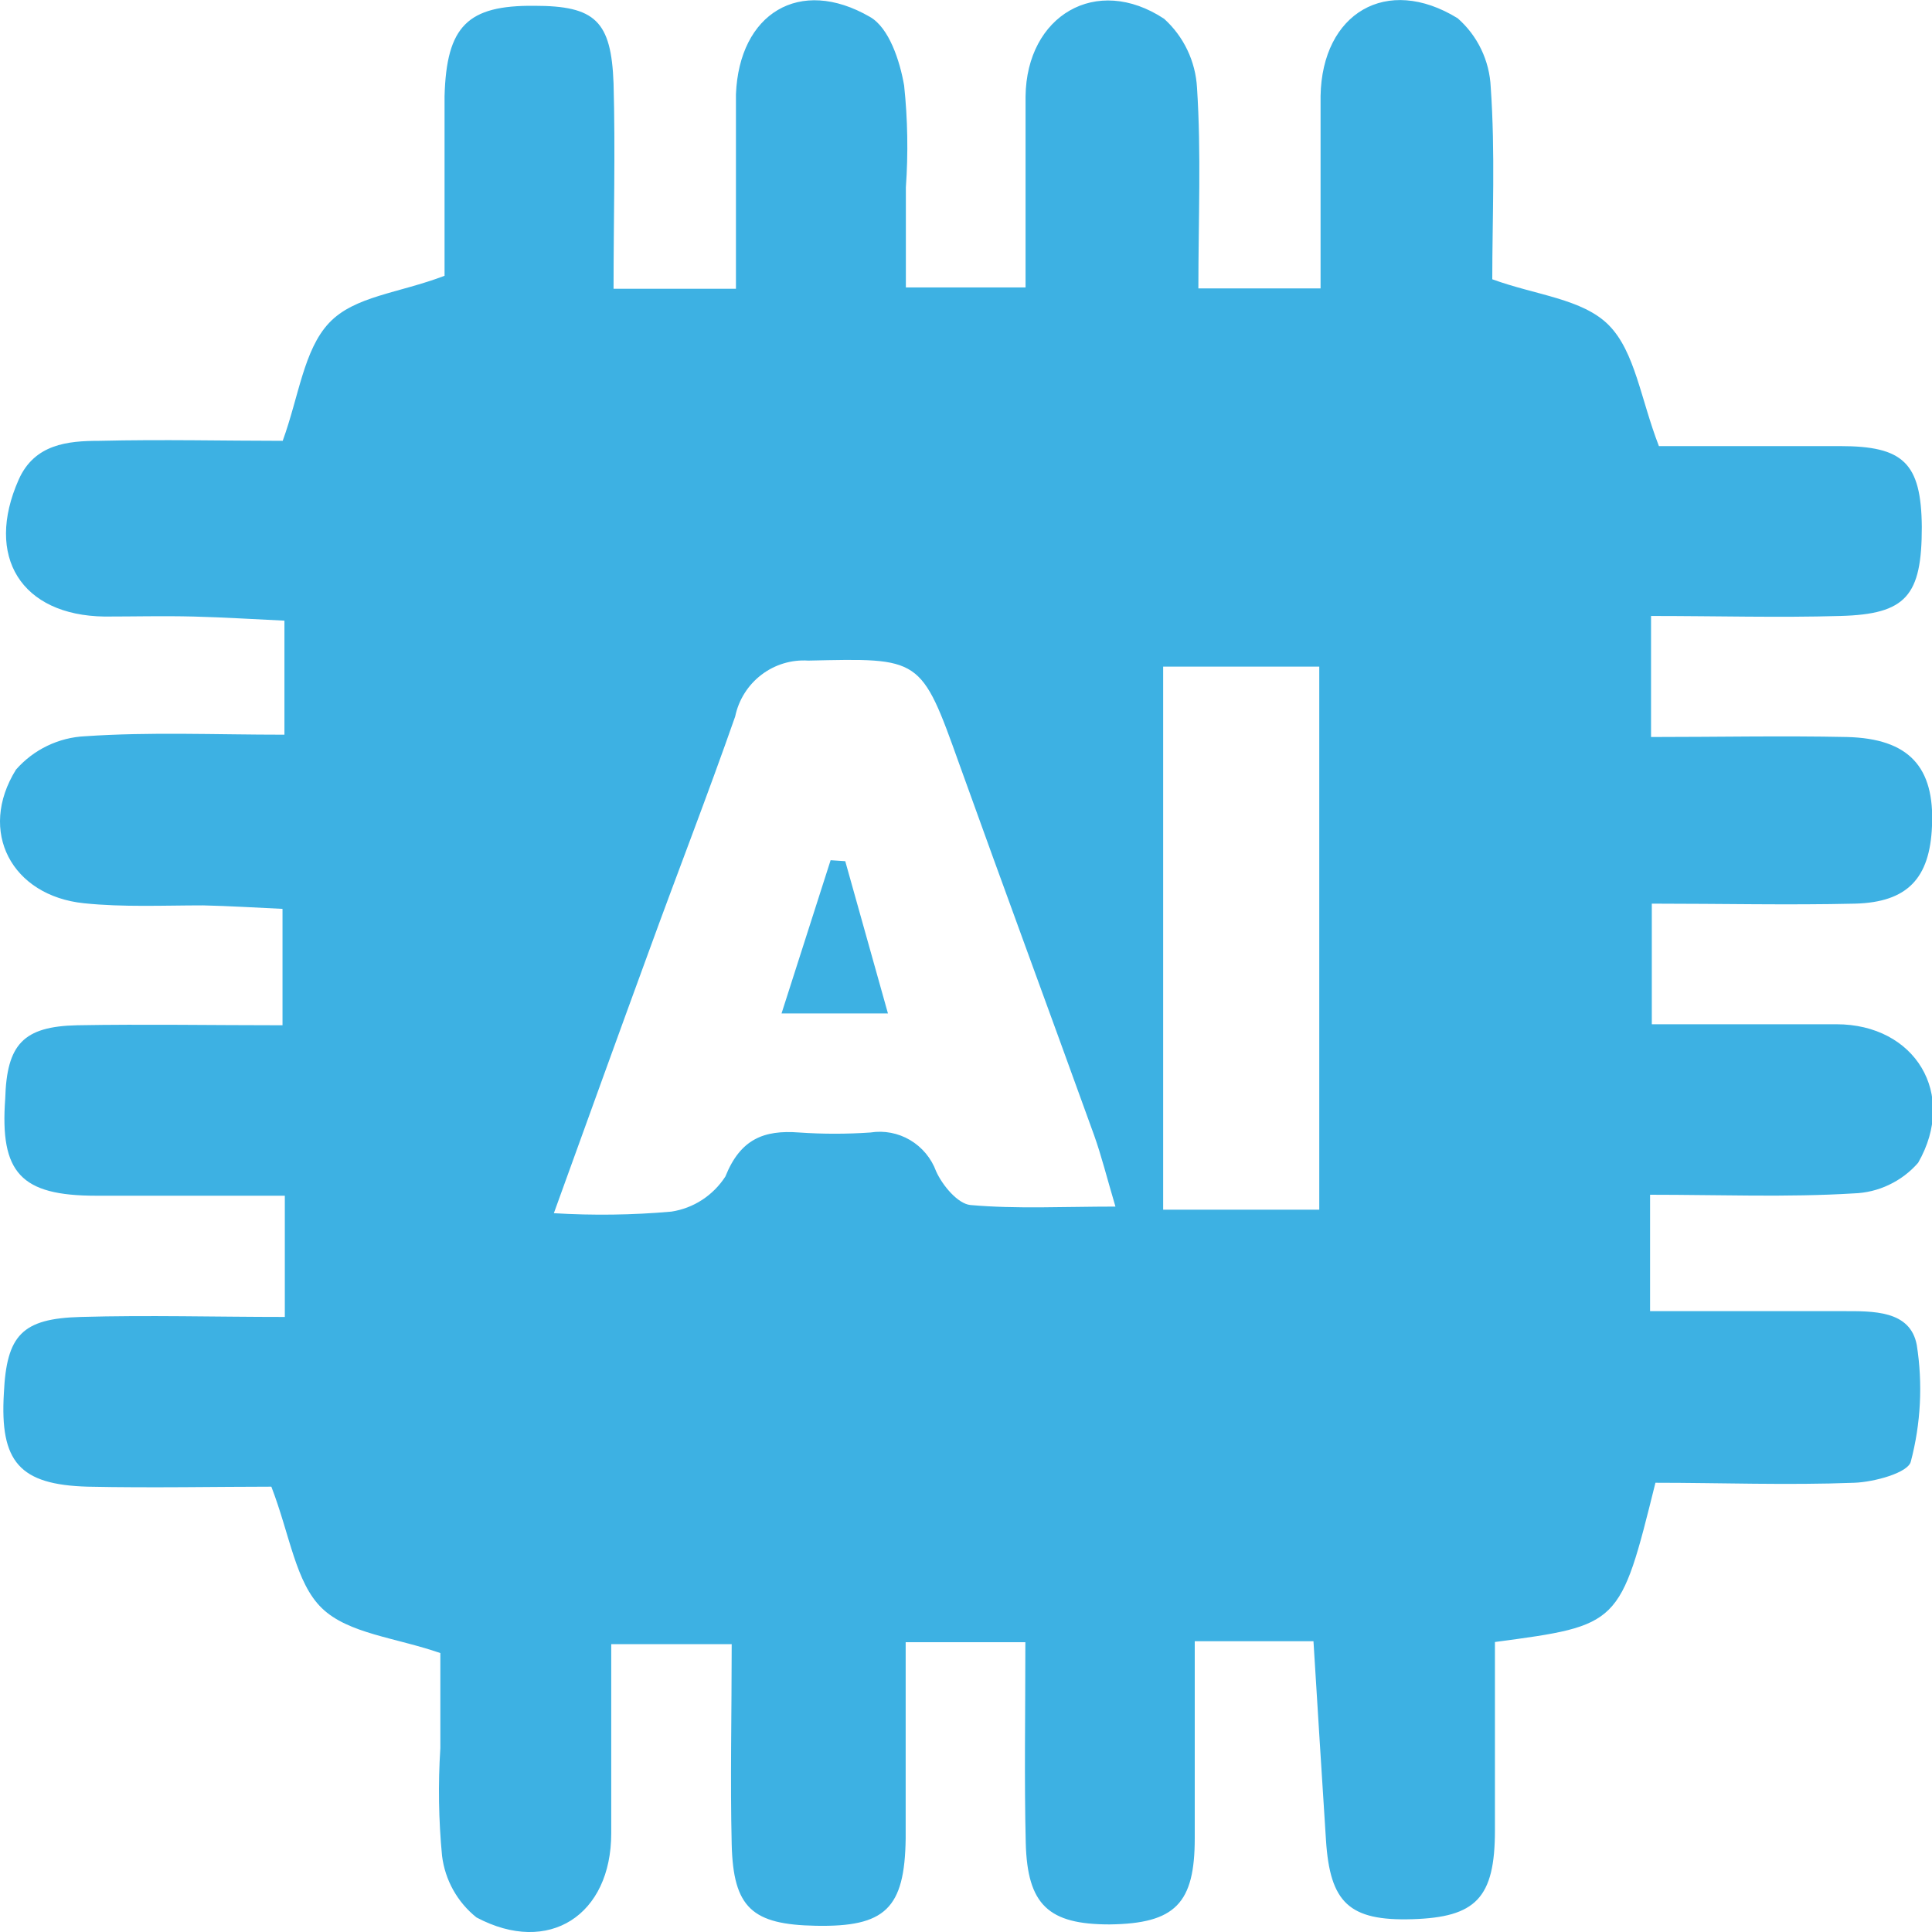 <svg width="40" height="40" viewBox="0 0 40 40" fill="none" xmlns="http://www.w3.org/2000/svg">
<g clip-path="url(#clip0_98_42)">
<g clip-path="url(#clip1_98_42)">
<path d="M21.229 34H18.751C18.751 35.374 18.751 36.719 18.751 38.064C18.731 39.518 18.325 39.899 16.89 39.871C15.575 39.847 15.181 39.502 15.149 38.185C15.117 36.867 15.149 35.474 15.149 34.04H12.655C12.655 35.337 12.655 36.647 12.655 37.956C12.655 39.65 11.364 40.494 9.866 39.699C9.47 39.384 9.214 38.925 9.152 38.422C9.081 37.681 9.069 36.935 9.117 36.193V34.225C8.192 33.904 7.212 33.824 6.666 33.297C6.12 32.772 6.005 31.784 5.618 30.78C4.506 30.78 3.16 30.808 1.817 30.78C0.402 30.74 -0.004 30.266 0.08 28.848C0.136 27.643 0.454 27.298 1.674 27.266C3.06 27.226 4.463 27.266 5.897 27.266V24.756C4.586 24.756 3.287 24.756 1.988 24.756C0.43 24.756 -0.004 24.282 0.108 22.748C0.14 21.624 0.478 21.251 1.598 21.227C2.988 21.202 4.387 21.227 5.849 21.227V18.817C5.311 18.793 4.758 18.757 4.204 18.745C3.383 18.745 2.554 18.785 1.741 18.701C0.243 18.548 -0.466 17.215 0.331 15.934C0.512 15.728 0.732 15.56 0.978 15.442C1.225 15.323 1.492 15.255 1.765 15.243C3.104 15.151 4.455 15.211 5.889 15.211V12.85C5.283 12.822 4.646 12.781 4.012 12.765C3.379 12.749 2.777 12.765 2.164 12.765C0.438 12.741 -0.319 11.521 0.387 9.93C0.713 9.196 1.399 9.127 2.052 9.127C3.363 9.095 4.674 9.127 5.853 9.127C6.188 8.208 6.288 7.244 6.813 6.686C7.339 6.128 8.244 6.075 9.204 5.71C9.204 4.61 9.204 3.301 9.204 1.991C9.244 0.538 9.682 0.108 11.061 0.12C12.324 0.12 12.655 0.433 12.703 1.726C12.742 3.12 12.703 4.537 12.703 5.979H15.237V3.811C15.237 3.192 15.237 2.57 15.237 1.951C15.304 0.281 16.552 -0.494 18.01 0.349C18.408 0.574 18.631 1.261 18.719 1.771C18.793 2.471 18.805 3.176 18.755 3.879V5.951H21.233C21.233 4.622 21.233 3.309 21.233 1.995C21.253 0.325 22.695 -0.538 24.102 0.389C24.508 0.756 24.753 1.27 24.783 1.819C24.871 3.172 24.811 4.533 24.811 5.971H27.341C27.341 4.614 27.341 3.301 27.341 1.983C27.373 0.273 28.708 -0.526 30.178 0.377C30.383 0.556 30.549 0.775 30.667 1.021C30.785 1.267 30.852 1.534 30.864 1.807C30.959 3.16 30.896 4.525 30.896 5.782C31.796 6.112 32.768 6.184 33.31 6.734C33.852 7.284 33.968 8.26 34.346 9.236C35.482 9.236 36.789 9.236 38.096 9.236C39.402 9.236 39.777 9.577 39.789 10.91C39.789 12.332 39.47 12.717 38.099 12.753C36.828 12.79 35.557 12.753 34.183 12.753V15.259C35.553 15.259 36.896 15.231 38.239 15.259C39.522 15.291 40.056 15.878 40 17.102C39.956 18.187 39.49 18.68 38.406 18.709C37.024 18.741 35.641 18.709 34.199 18.709V21.206C35.502 21.206 36.761 21.206 38.02 21.206C39.649 21.206 40.53 22.648 39.713 24.074C39.546 24.266 39.341 24.421 39.111 24.53C38.882 24.64 38.632 24.7 38.378 24.708C37 24.792 35.613 24.736 34.163 24.736V27.146H38.147C38.773 27.146 39.55 27.122 39.685 27.848C39.811 28.651 39.769 29.472 39.562 30.258C39.51 30.491 38.809 30.683 38.394 30.699C37.008 30.752 35.605 30.699 34.274 30.699C33.541 33.651 33.541 33.651 30.951 33.996C30.951 35.277 30.951 36.586 30.951 37.895C30.951 39.301 30.553 39.694 29.242 39.735C27.931 39.775 27.537 39.393 27.453 38.1C27.365 36.747 27.282 35.394 27.194 33.98H24.736C24.736 35.354 24.736 36.707 24.736 38.056C24.736 39.405 24.337 39.827 22.971 39.843C21.711 39.843 21.269 39.441 21.237 38.153C21.205 36.864 21.229 35.482 21.229 34ZM11.467 25.118C12.278 25.167 13.092 25.157 13.902 25.085C14.128 25.05 14.344 24.968 14.537 24.842C14.729 24.717 14.893 24.552 15.018 24.359C15.328 23.584 15.814 23.391 16.544 23.447C17.036 23.481 17.53 23.481 18.022 23.447C18.305 23.402 18.596 23.458 18.843 23.604C19.091 23.751 19.281 23.979 19.381 24.25C19.512 24.543 19.831 24.925 20.094 24.949C21.05 25.033 22.018 24.981 23.094 24.981C22.911 24.363 22.803 23.925 22.652 23.503C21.727 20.941 20.783 18.387 19.863 15.825C19.066 13.593 19.066 13.625 16.735 13.677C16.387 13.654 16.042 13.758 15.764 13.971C15.486 14.183 15.293 14.489 15.221 14.834C14.651 16.464 14.025 18.07 13.428 19.713C12.794 21.443 12.169 23.178 11.467 25.118ZM27.314 25.045V13.802H24.082V25.045H27.314Z" fill="#3DB1E3"/>
<path d="M17.5 17.83L18.384 20.982H16.181C16.547 19.837 16.874 18.822 17.197 17.81L17.5 17.83Z" fill="#3DB1E3"/>
</g>
</g>
<defs>
<clipPath id="clip0_98_42">
<rect width="40" height="40" fill="white"/>
</clipPath>
<clipPath id="clip1_98_42">
<rect width="40" height="40" fill="white"/>
</clipPath>
</defs>
</svg>
